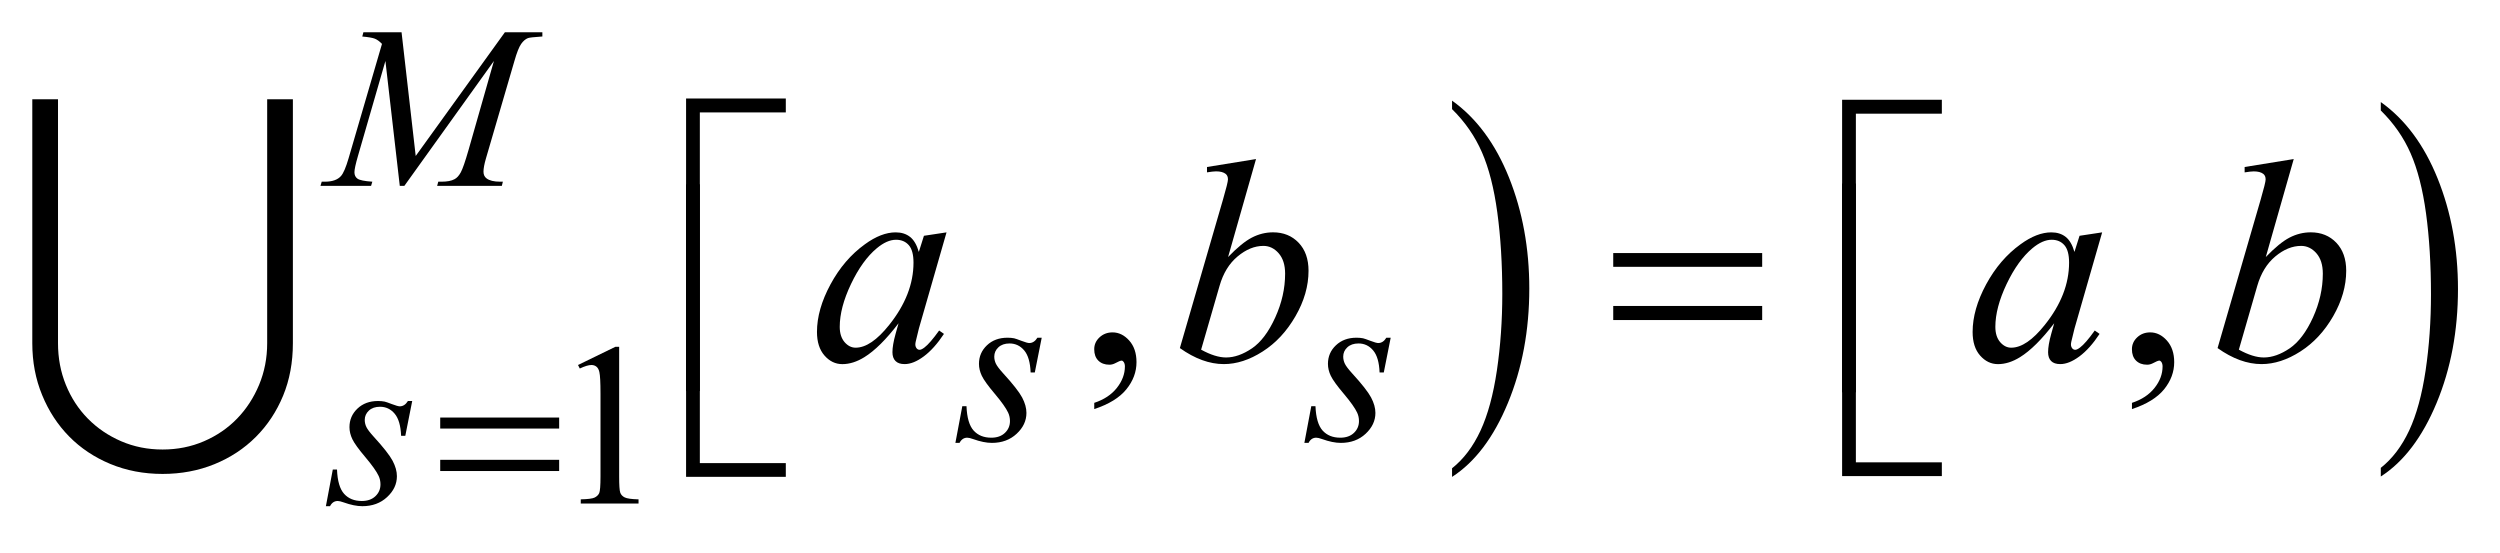 <?xml version="1.0" encoding="UTF-8"?>
<!DOCTYPE svg PUBLIC '-//W3C//DTD SVG 1.0//EN'
          'http://www.w3.org/TR/2001/REC-SVG-20010904/DTD/svg10.dtd'>
<svg stroke-dasharray="none" shape-rendering="auto" xmlns="http://www.w3.org/2000/svg" font-family="'Dialog'" text-rendering="auto" width="122" fill-opacity="1" color-interpolation="auto" color-rendering="auto" preserveAspectRatio="xMidYMid meet" font-size="12px" viewBox="0 0 122 27" fill="black" xmlns:xlink="http://www.w3.org/1999/xlink" stroke="black" image-rendering="auto" stroke-miterlimit="10" stroke-linecap="square" stroke-linejoin="miter" font-style="normal" stroke-width="1" height="27" stroke-dashoffset="0" font-weight="normal" stroke-opacity="1"
><!--Generated by the Batik Graphics2D SVG Generator--><defs id="genericDefs"
  /><g
  ><defs id="defs1"
    ><clipPath clipPathUnits="userSpaceOnUse" id="clipPath1"
      ><path d="M-1 -1 L76.11 -1 L76.11 15.674 L-1 15.674 L-1 -1 Z"
      /></clipPath
      ><clipPath clipPathUnits="userSpaceOnUse" id="clipPath2"
      ><path d="M-0 -0 L-0 14.675 L75.11 14.675 L75.11 -0 Z"
      /></clipPath
    ></defs
    ><g transform="scale(1.576,1.576) translate(1,1)"
    ><path d="M43.962 2.379 L43.962 2.116 C44.716 2.654 45.303 3.447 45.724 4.494 C46.144 5.542 46.354 6.689 46.354 7.935 C46.354 9.231 46.133 10.413 45.691 11.479 C45.25 12.546 44.673 13.309 43.962 13.767 L43.962 13.5 C44.32 13.217 44.613 12.829 44.842 12.337 C45.07 11.846 45.239 11.223 45.351 10.468 C45.462 9.714 45.518 8.924 45.518 8.099 C45.518 7.174 45.466 6.336 45.364 5.583 C45.262 4.83 45.103 4.208 44.887 3.714 C44.672 3.22 44.364 2.775 43.962 2.379 Z" stroke="none" clip-path="url(#clipPath2)"
    /></g
    ><g transform="matrix(1.576,0,0,1.576,1.576,1.576)"
    ><path d="M72.72 2.421 L72.72 2.16 C73.473 2.695 74.06 3.484 74.48 4.527 C74.9 5.57 75.11 6.712 75.11 7.951 C75.11 9.241 74.889 10.417 74.448 11.478 C74.007 12.539 73.43 13.298 72.72 13.755 L72.72 13.487 C73.077 13.205 73.37 12.819 73.599 12.33 C73.827 11.841 73.996 11.221 74.108 10.47 C74.219 9.72 74.274 8.934 74.274 8.113 C74.274 7.192 74.223 6.358 74.121 5.609 C74.019 4.86 73.859 4.24 73.644 3.749 C73.429 3.257 73.121 2.815 72.72 2.421 Z" stroke="none" clip-path="url(#clipPath2)"
    /></g
    ><g transform="matrix(1.576,0,0,1.576,1.576,1.576)"
    ><path d="M16.898 10.302 L18.056 9.738 L18.172 9.738 L18.172 13.754 C18.172 14.021 18.183 14.187 18.205 14.252 C18.227 14.317 18.273 14.367 18.344 14.402 C18.415 14.437 18.557 14.457 18.772 14.462 L18.772 14.592 L16.983 14.592 L16.983 14.462 C17.207 14.457 17.352 14.439 17.418 14.404 C17.484 14.369 17.529 14.325 17.555 14.267 C17.58 14.209 17.594 14.038 17.594 13.753 L17.594 11.186 C17.594 10.84 17.582 10.618 17.559 10.52 C17.542 10.445 17.513 10.39 17.47 10.355 C17.427 10.32 17.374 10.302 17.314 10.302 C17.228 10.302 17.107 10.338 16.953 10.411 L16.898 10.302 Z" stroke="none" clip-path="url(#clipPath2)"
    /></g
    ><g transform="matrix(1.576,0,0,1.576,1.576,1.576)"
    ><path d="M32.883 11.667 L32.883 11.474 C33.184 11.375 33.418 11.22 33.583 11.011 C33.748 10.802 33.832 10.58 33.832 10.346 C33.832 10.29 33.819 10.243 33.792 10.205 C33.771 10.179 33.751 10.166 33.73 10.166 C33.698 10.166 33.627 10.194 33.519 10.253 C33.466 10.279 33.411 10.293 33.352 10.293 C33.208 10.293 33.094 10.25 33.009 10.166 C32.924 10.081 32.882 9.964 32.882 9.814 C32.882 9.67 32.937 9.547 33.047 9.445 C33.157 9.343 33.291 9.292 33.449 9.292 C33.642 9.292 33.814 9.376 33.965 9.544 C34.116 9.713 34.191 9.936 34.191 10.214 C34.191 10.516 34.087 10.796 33.877 11.055 C33.667 11.314 33.337 11.517 32.883 11.667 Z" stroke="none" clip-path="url(#clipPath2)"
    /></g
    ><g transform="matrix(1.576,0,0,1.576,1.576,1.576)"
    ><path d="M65.015 11.667 L65.015 11.474 C65.317 11.375 65.55 11.22 65.715 11.011 C65.881 10.802 65.963 10.58 65.963 10.346 C65.963 10.29 65.95 10.243 65.924 10.205 C65.903 10.179 65.883 10.166 65.862 10.166 C65.83 10.166 65.759 10.194 65.651 10.253 C65.598 10.279 65.543 10.293 65.484 10.293 C65.34 10.293 65.226 10.25 65.141 10.166 C65.056 10.081 65.014 9.964 65.014 9.814 C65.014 9.67 65.069 9.547 65.178 9.445 C65.288 9.342 65.422 9.292 65.58 9.292 C65.773 9.292 65.945 9.376 66.096 9.544 C66.247 9.713 66.323 9.936 66.323 10.214 C66.323 10.516 66.219 10.796 66.01 11.055 C65.8 11.313 65.469 11.517 65.015 11.667 Z" stroke="none" clip-path="url(#clipPath2)"
    /></g
    ><g transform="matrix(1.576,0,0,1.576,1.576,1.576)"
    ><path d="M11.434 0 L11.872 3.83 L14.633 0 L15.794 0 L15.794 0.13 C15.542 0.147 15.393 0.163 15.349 0.179 C15.272 0.209 15.201 0.27 15.137 0.361 C15.073 0.452 15.003 0.628 14.929 0.887 L14.048 3.903 C13.997 4.078 13.971 4.216 13.971 4.317 C13.971 4.408 14.003 4.477 14.066 4.524 C14.155 4.592 14.295 4.626 14.487 4.626 L14.571 4.626 L14.539 4.756 L12.536 4.756 L12.571 4.626 L12.666 4.626 C12.844 4.626 12.979 4.601 13.073 4.549 C13.146 4.512 13.211 4.441 13.268 4.337 C13.325 4.233 13.405 4.002 13.508 3.644 L14.294 0.888 L11.52 4.756 L11.379 4.756 L10.934 0.888 L10.084 3.83 C10.011 4.08 9.975 4.248 9.975 4.335 C9.975 4.422 10.007 4.488 10.07 4.533 C10.133 4.578 10.286 4.61 10.529 4.626 L10.49 4.756 L8.923 4.756 L8.962 4.626 L9.057 4.626 C9.288 4.626 9.455 4.568 9.558 4.451 C9.633 4.367 9.711 4.184 9.793 3.904 L10.828 0.359 C10.751 0.279 10.677 0.226 10.607 0.198 C10.537 0.17 10.407 0.148 10.218 0.131 L10.252 0 L11.434 0 Z" stroke="none" clip-path="url(#clipPath2)"
    /></g
    ><g transform="matrix(1.576,0,0,1.576,1.576,1.576)"
    ><path d="M31.256 9.457 L31.042 10.534 L30.913 10.534 C30.901 10.221 30.834 9.992 30.713 9.849 C30.592 9.706 30.44 9.635 30.26 9.635 C30.115 9.635 30 9.675 29.915 9.754 C29.83 9.834 29.787 9.93 29.787 10.042 C29.787 10.119 29.804 10.192 29.838 10.263 C29.872 10.333 29.946 10.431 30.061 10.558 C30.365 10.89 30.561 11.14 30.65 11.308 C30.739 11.477 30.783 11.635 30.783 11.786 C30.783 12.029 30.682 12.244 30.479 12.432 C30.277 12.62 30.021 12.714 29.713 12.714 C29.545 12.714 29.35 12.674 29.13 12.595 C29.053 12.567 28.993 12.553 28.951 12.553 C28.846 12.553 28.766 12.607 28.712 12.714 L28.583 12.714 L28.797 11.578 L28.927 11.578 C28.941 11.933 29.014 12.184 29.148 12.332 C29.282 12.48 29.464 12.553 29.695 12.553 C29.873 12.553 30.013 12.503 30.117 12.404 C30.221 12.305 30.273 12.183 30.273 12.038 C30.273 11.944 30.254 11.858 30.217 11.778 C30.152 11.638 30.014 11.444 29.805 11.196 C29.596 10.949 29.461 10.762 29.402 10.638 C29.343 10.514 29.313 10.391 29.313 10.267 C29.313 10.04 29.396 9.848 29.56 9.692 C29.725 9.535 29.937 9.457 30.197 9.457 C30.272 9.457 30.34 9.463 30.401 9.475 C30.434 9.482 30.51 9.508 30.63 9.554 C30.751 9.6 30.831 9.622 30.87 9.622 C30.971 9.622 31.055 9.567 31.123 9.457 L31.256 9.457 Z" stroke="none" clip-path="url(#clipPath2)"
    /></g
    ><g transform="matrix(1.576,0,0,1.576,1.576,1.576)"
    ><path d="M42.062 9.457 L41.848 10.534 L41.718 10.534 C41.706 10.221 41.64 9.992 41.518 9.849 C41.397 9.706 41.246 9.635 41.066 9.635 C40.92 9.635 40.805 9.675 40.72 9.754 C40.634 9.834 40.592 9.93 40.592 10.042 C40.592 10.119 40.609 10.192 40.643 10.263 C40.677 10.334 40.751 10.431 40.866 10.558 C41.17 10.89 41.366 11.14 41.455 11.308 C41.544 11.477 41.589 11.635 41.589 11.786 C41.589 12.029 41.487 12.244 41.285 12.432 C41.083 12.62 40.827 12.714 40.518 12.714 C40.35 12.714 40.156 12.674 39.936 12.595 C39.859 12.567 39.799 12.553 39.757 12.553 C39.652 12.553 39.572 12.607 39.519 12.714 L39.389 12.714 L39.603 11.578 L39.733 11.578 C39.747 11.933 39.821 12.184 39.954 12.332 C40.088 12.479 40.269 12.553 40.501 12.553 C40.679 12.553 40.82 12.503 40.924 12.404 C41.028 12.305 41.08 12.183 41.08 12.038 C41.08 11.944 41.061 11.858 41.024 11.778 C40.959 11.638 40.821 11.444 40.612 11.196 C40.402 10.949 40.268 10.762 40.208 10.638 C40.148 10.514 40.119 10.391 40.119 10.267 C40.119 10.04 40.201 9.848 40.366 9.692 C40.531 9.535 40.743 9.457 41.003 9.457 C41.078 9.457 41.146 9.463 41.206 9.475 C41.239 9.482 41.315 9.508 41.436 9.554 C41.556 9.6 41.636 9.622 41.676 9.622 C41.777 9.622 41.861 9.567 41.928 9.457 L42.062 9.457 Z" stroke="none" clip-path="url(#clipPath2)"
    /></g
    ><g transform="matrix(1.576,0,0,1.576,1.576,1.576)"
    ><path d="M11.764 11.417 L11.55 12.494 L11.42 12.494 C11.408 12.181 11.341 11.952 11.22 11.809 C11.099 11.666 10.948 11.595 10.767 11.595 C10.622 11.595 10.507 11.635 10.422 11.714 C10.337 11.794 10.294 11.89 10.294 12.002 C10.294 12.079 10.311 12.152 10.345 12.223 C10.379 12.293 10.453 12.391 10.568 12.518 C10.872 12.85 11.068 13.1 11.157 13.268 C11.246 13.437 11.29 13.595 11.29 13.746 C11.29 13.989 11.189 14.204 10.986 14.392 C10.784 14.58 10.528 14.674 10.22 14.674 C10.052 14.674 9.857 14.634 9.637 14.555 C9.56 14.527 9.5 14.513 9.458 14.513 C9.353 14.513 9.273 14.567 9.219 14.674 L9.091 14.674 L9.305 13.538 L9.435 13.538 C9.449 13.893 9.522 14.144 9.656 14.292 C9.79 14.44 9.972 14.513 10.203 14.513 C10.381 14.513 10.521 14.463 10.625 14.364 C10.729 14.265 10.781 14.143 10.781 13.998 C10.781 13.904 10.762 13.818 10.725 13.738 C10.66 13.598 10.522 13.404 10.313 13.156 C10.104 12.909 9.969 12.722 9.91 12.598 C9.851 12.474 9.821 12.351 9.821 12.227 C9.821 12 9.904 11.808 10.068 11.652 C10.233 11.495 10.445 11.417 10.705 11.417 C10.78 11.417 10.848 11.423 10.909 11.435 C10.942 11.442 11.018 11.468 11.138 11.514 C11.259 11.56 11.339 11.582 11.378 11.582 C11.479 11.582 11.563 11.527 11.631 11.417 L11.764 11.417 Z" stroke="none" clip-path="url(#clipPath2)"
    /></g
    ><g transform="matrix(1.576,0,0,1.576,1.576,1.576)"
    ><path d="M28.309 6.195 L27.453 9.172 L27.356 9.571 C27.347 9.609 27.343 9.641 27.343 9.668 C27.343 9.715 27.358 9.756 27.387 9.791 C27.41 9.817 27.44 9.831 27.475 9.831 C27.513 9.831 27.562 9.808 27.624 9.761 C27.737 9.676 27.89 9.5 28.08 9.234 L28.229 9.339 C28.027 9.644 27.819 9.876 27.605 10.035 C27.392 10.194 27.194 10.274 27.012 10.274 C26.886 10.274 26.792 10.243 26.729 10.179 C26.666 10.116 26.634 10.025 26.634 9.905 C26.634 9.761 26.666 9.573 26.731 9.339 L26.823 9.01 C26.44 9.511 26.087 9.861 25.764 10.06 C25.533 10.203 25.306 10.275 25.083 10.275 C24.869 10.275 24.685 10.186 24.53 10.009 C24.375 9.832 24.297 9.588 24.297 9.278 C24.297 8.813 24.437 8.322 24.716 7.805 C24.995 7.288 25.351 6.874 25.781 6.564 C26.118 6.318 26.436 6.195 26.734 6.195 C26.913 6.195 27.061 6.242 27.18 6.336 C27.299 6.43 27.389 6.585 27.451 6.801 L27.609 6.301 L28.309 6.195 ZM26.745 6.424 C26.557 6.424 26.359 6.512 26.148 6.688 C25.849 6.937 25.584 7.306 25.351 7.794 C25.118 8.283 25.002 8.726 25.002 9.12 C25.002 9.319 25.052 9.476 25.151 9.593 C25.251 9.708 25.365 9.766 25.494 9.766 C25.813 9.766 26.16 9.531 26.535 9.059 C27.035 8.433 27.286 7.79 27.286 7.132 C27.286 6.883 27.238 6.703 27.141 6.592 C27.044 6.481 26.912 6.424 26.745 6.424 Z" stroke="none" clip-path="url(#clipPath2)"
    /></g
    ><g transform="matrix(1.576,0,0,1.576,1.576,1.576)"
    ><path d="M37.892 3.925 L37.027 6.959 C37.308 6.667 37.553 6.466 37.763 6.357 C37.973 6.248 38.192 6.194 38.419 6.194 C38.741 6.194 39.005 6.301 39.21 6.515 C39.415 6.729 39.518 7.018 39.518 7.384 C39.518 7.856 39.383 8.324 39.114 8.791 C38.844 9.259 38.507 9.622 38.099 9.883 C37.692 10.144 37.291 10.274 36.895 10.274 C36.453 10.274 35.999 10.109 35.534 9.778 L36.869 5.18 C36.972 4.826 37.023 4.618 37.023 4.556 C37.023 4.48 37 4.423 36.953 4.385 C36.886 4.332 36.786 4.306 36.655 4.306 C36.593 4.306 36.5 4.317 36.374 4.337 L36.374 4.171 L37.892 3.925 ZM36.192 9.827 C36.485 9.988 36.742 10.069 36.965 10.069 C37.223 10.069 37.49 9.974 37.767 9.786 C38.044 9.597 38.284 9.278 38.487 8.831 C38.691 8.383 38.793 7.931 38.793 7.474 C38.793 7.204 38.726 6.994 38.593 6.842 C38.46 6.69 38.302 6.614 38.121 6.614 C37.848 6.614 37.582 6.723 37.321 6.941 C37.06 7.159 36.874 7.462 36.763 7.852 L36.192 9.827 Z" stroke="none" clip-path="url(#clipPath2)"
    /></g
    ><g transform="matrix(1.576,0,0,1.576,1.576,1.576)"
    ><path d="M64.092 6.195 L63.236 9.172 L63.139 9.571 C63.13 9.609 63.126 9.641 63.126 9.668 C63.126 9.715 63.141 9.756 63.17 9.791 C63.193 9.817 63.223 9.831 63.258 9.831 C63.296 9.831 63.346 9.808 63.407 9.761 C63.521 9.676 63.674 9.5 63.863 9.234 L64.012 9.339 C63.811 9.644 63.603 9.876 63.389 10.035 C63.175 10.194 62.977 10.274 62.796 10.274 C62.67 10.274 62.575 10.243 62.512 10.179 C62.449 10.116 62.418 10.025 62.418 9.905 C62.418 9.761 62.45 9.573 62.515 9.339 L62.607 9.01 C62.223 9.511 61.871 9.861 61.548 10.06 C61.317 10.203 61.09 10.275 60.867 10.275 C60.653 10.275 60.469 10.186 60.313 10.009 C60.157 9.832 60.081 9.588 60.081 9.278 C60.081 8.813 60.221 8.322 60.5 7.805 C60.78 7.288 61.135 6.874 61.565 6.564 C61.902 6.318 62.219 6.195 62.518 6.195 C62.697 6.195 62.845 6.242 62.964 6.336 C63.082 6.43 63.172 6.585 63.234 6.801 L63.392 6.301 L64.092 6.195 ZM62.529 6.424 C62.341 6.424 62.142 6.512 61.931 6.688 C61.633 6.937 61.367 7.306 61.134 7.794 C60.902 8.283 60.785 8.726 60.785 9.12 C60.785 9.319 60.834 9.476 60.933 9.593 C61.033 9.708 61.147 9.766 61.276 9.766 C61.595 9.766 61.942 9.531 62.317 9.059 C62.818 8.433 63.068 7.79 63.068 7.132 C63.068 6.883 63.02 6.703 62.923 6.592 C62.826 6.481 62.696 6.424 62.529 6.424 Z" stroke="none" clip-path="url(#clipPath2)"
    /></g
    ><g transform="matrix(1.576,0,0,1.576,1.576,1.576)"
    ><path d="M70.024 3.925 L69.159 6.959 C69.44 6.667 69.685 6.466 69.895 6.357 C70.104 6.249 70.323 6.194 70.551 6.194 C70.873 6.194 71.137 6.301 71.342 6.515 C71.546 6.729 71.649 7.018 71.649 7.384 C71.649 7.856 71.514 8.324 71.246 8.791 C70.976 9.259 70.638 9.622 70.231 9.883 C69.824 10.144 69.422 10.274 69.027 10.274 C68.585 10.274 68.131 10.109 67.666 9.778 L69 5.181 C69.103 4.827 69.154 4.619 69.154 4.557 C69.154 4.481 69.131 4.424 69.084 4.386 C69.017 4.333 68.917 4.307 68.785 4.307 C68.723 4.307 68.63 4.318 68.504 4.338 L68.504 4.171 L70.024 3.925 ZM68.325 9.827 C68.617 9.988 68.875 10.069 69.097 10.069 C69.355 10.069 69.622 9.974 69.899 9.786 C70.175 9.597 70.416 9.278 70.62 8.831 C70.823 8.383 70.925 7.931 70.925 7.474 C70.925 7.204 70.859 6.994 70.726 6.842 C70.592 6.69 70.435 6.614 70.253 6.614 C69.981 6.614 69.714 6.723 69.453 6.941 C69.193 7.159 69.007 7.462 68.895 7.852 L68.325 9.827 Z" stroke="none" clip-path="url(#clipPath2)"
    /></g
    ><g transform="matrix(1.576,0,0,1.576,1.576,1.576)"
    ><path d="M12.631 11.929 L16.314 11.929 L16.314 12.27 L12.631 12.27 L12.631 11.929 ZM12.631 13.238 L16.314 13.238 L16.314 13.585 L12.631 13.585 L12.631 13.238 Z" stroke="none" clip-path="url(#clipPath2)"
    /></g
    ><g transform="matrix(1.576,0,0,1.576,1.576,1.576)"
    ><path d="M48.953 6.836 L53.565 6.836 L53.565 7.262 L48.953 7.262 L48.953 6.836 ZM48.953 8.474 L53.565 8.474 L53.565 8.91 L48.953 8.91 L48.953 8.474 Z" stroke="none" clip-path="url(#clipPath2)"
    /></g
    ><g transform="matrix(1.576,0,0,1.576,1.576,1.576)"
    ><path d="M20.67 11.109 L20.244 11.109 L20.244 2.05 L23.332 2.05 L23.332 2.481 L20.67 2.481 L20.67 11.109 Z" stroke="none" clip-path="url(#clipPath2)"
    /></g
    ><g transform="matrix(1.576,0,0,1.576,1.576,1.576)"
    ><path d="M56.466 11.148 L56.04 11.148 L56.04 2.089 L59.128 2.089 L59.128 2.52 L56.466 2.52 L56.466 11.148 Z" stroke="none" clip-path="url(#clipPath2)"
    /></g
    ><g transform="matrix(1.576,0,0,1.576,1.576,1.576)"
    ><path d="M59.128 13.742 L56.04 13.742 L56.04 4.683 L56.466 4.683 L56.466 13.316 L59.128 13.316 L59.128 13.742 Z" stroke="none" clip-path="url(#clipPath2)"
    /></g
    ><g transform="matrix(1.576,0,0,1.576,1.576,1.576)"
    ><path d="M23.332 13.765 L20.244 13.765 L20.244 4.707 L20.67 4.707 L20.67 13.34 L23.332 13.34 L23.332 13.765 Z" stroke="none" clip-path="url(#clipPath2)"
    /></g
    ><g transform="matrix(1.576,0,0,1.576,1.576,1.576)"
    ><path d="M7.766 11.254 C7.563 11.744 7.282 12.169 6.922 12.529 C6.562 12.889 6.135 13.171 5.64 13.373 C5.145 13.574 4.61 13.675 4.035 13.675 C3.45 13.675 2.91 13.571 2.416 13.366 C1.921 13.16 1.496 12.876 1.141 12.515 C0.786 12.154 0.507 11.727 0.305 11.233 C0.101 10.739 0 10.205 0 9.628 L0 2.074 L0.796 2.074 L0.796 9.628 C0.796 10.087 0.877 10.517 1.039 10.916 C1.201 11.316 1.428 11.665 1.72 11.962 C2.012 12.259 2.357 12.492 2.752 12.663 C3.148 12.834 3.575 12.919 4.034 12.919 C4.492 12.919 4.92 12.834 5.316 12.663 C5.712 12.492 6.053 12.259 6.341 11.962 C6.629 11.665 6.856 11.316 7.023 10.916 C7.189 10.517 7.273 10.087 7.273 9.628 L7.273 2.074 L8.069 2.074 L8.069 9.628 C8.069 10.222 7.968 10.764 7.766 11.254 Z" stroke="none" clip-path="url(#clipPath2)"
    /></g
  ></g
></svg
>
